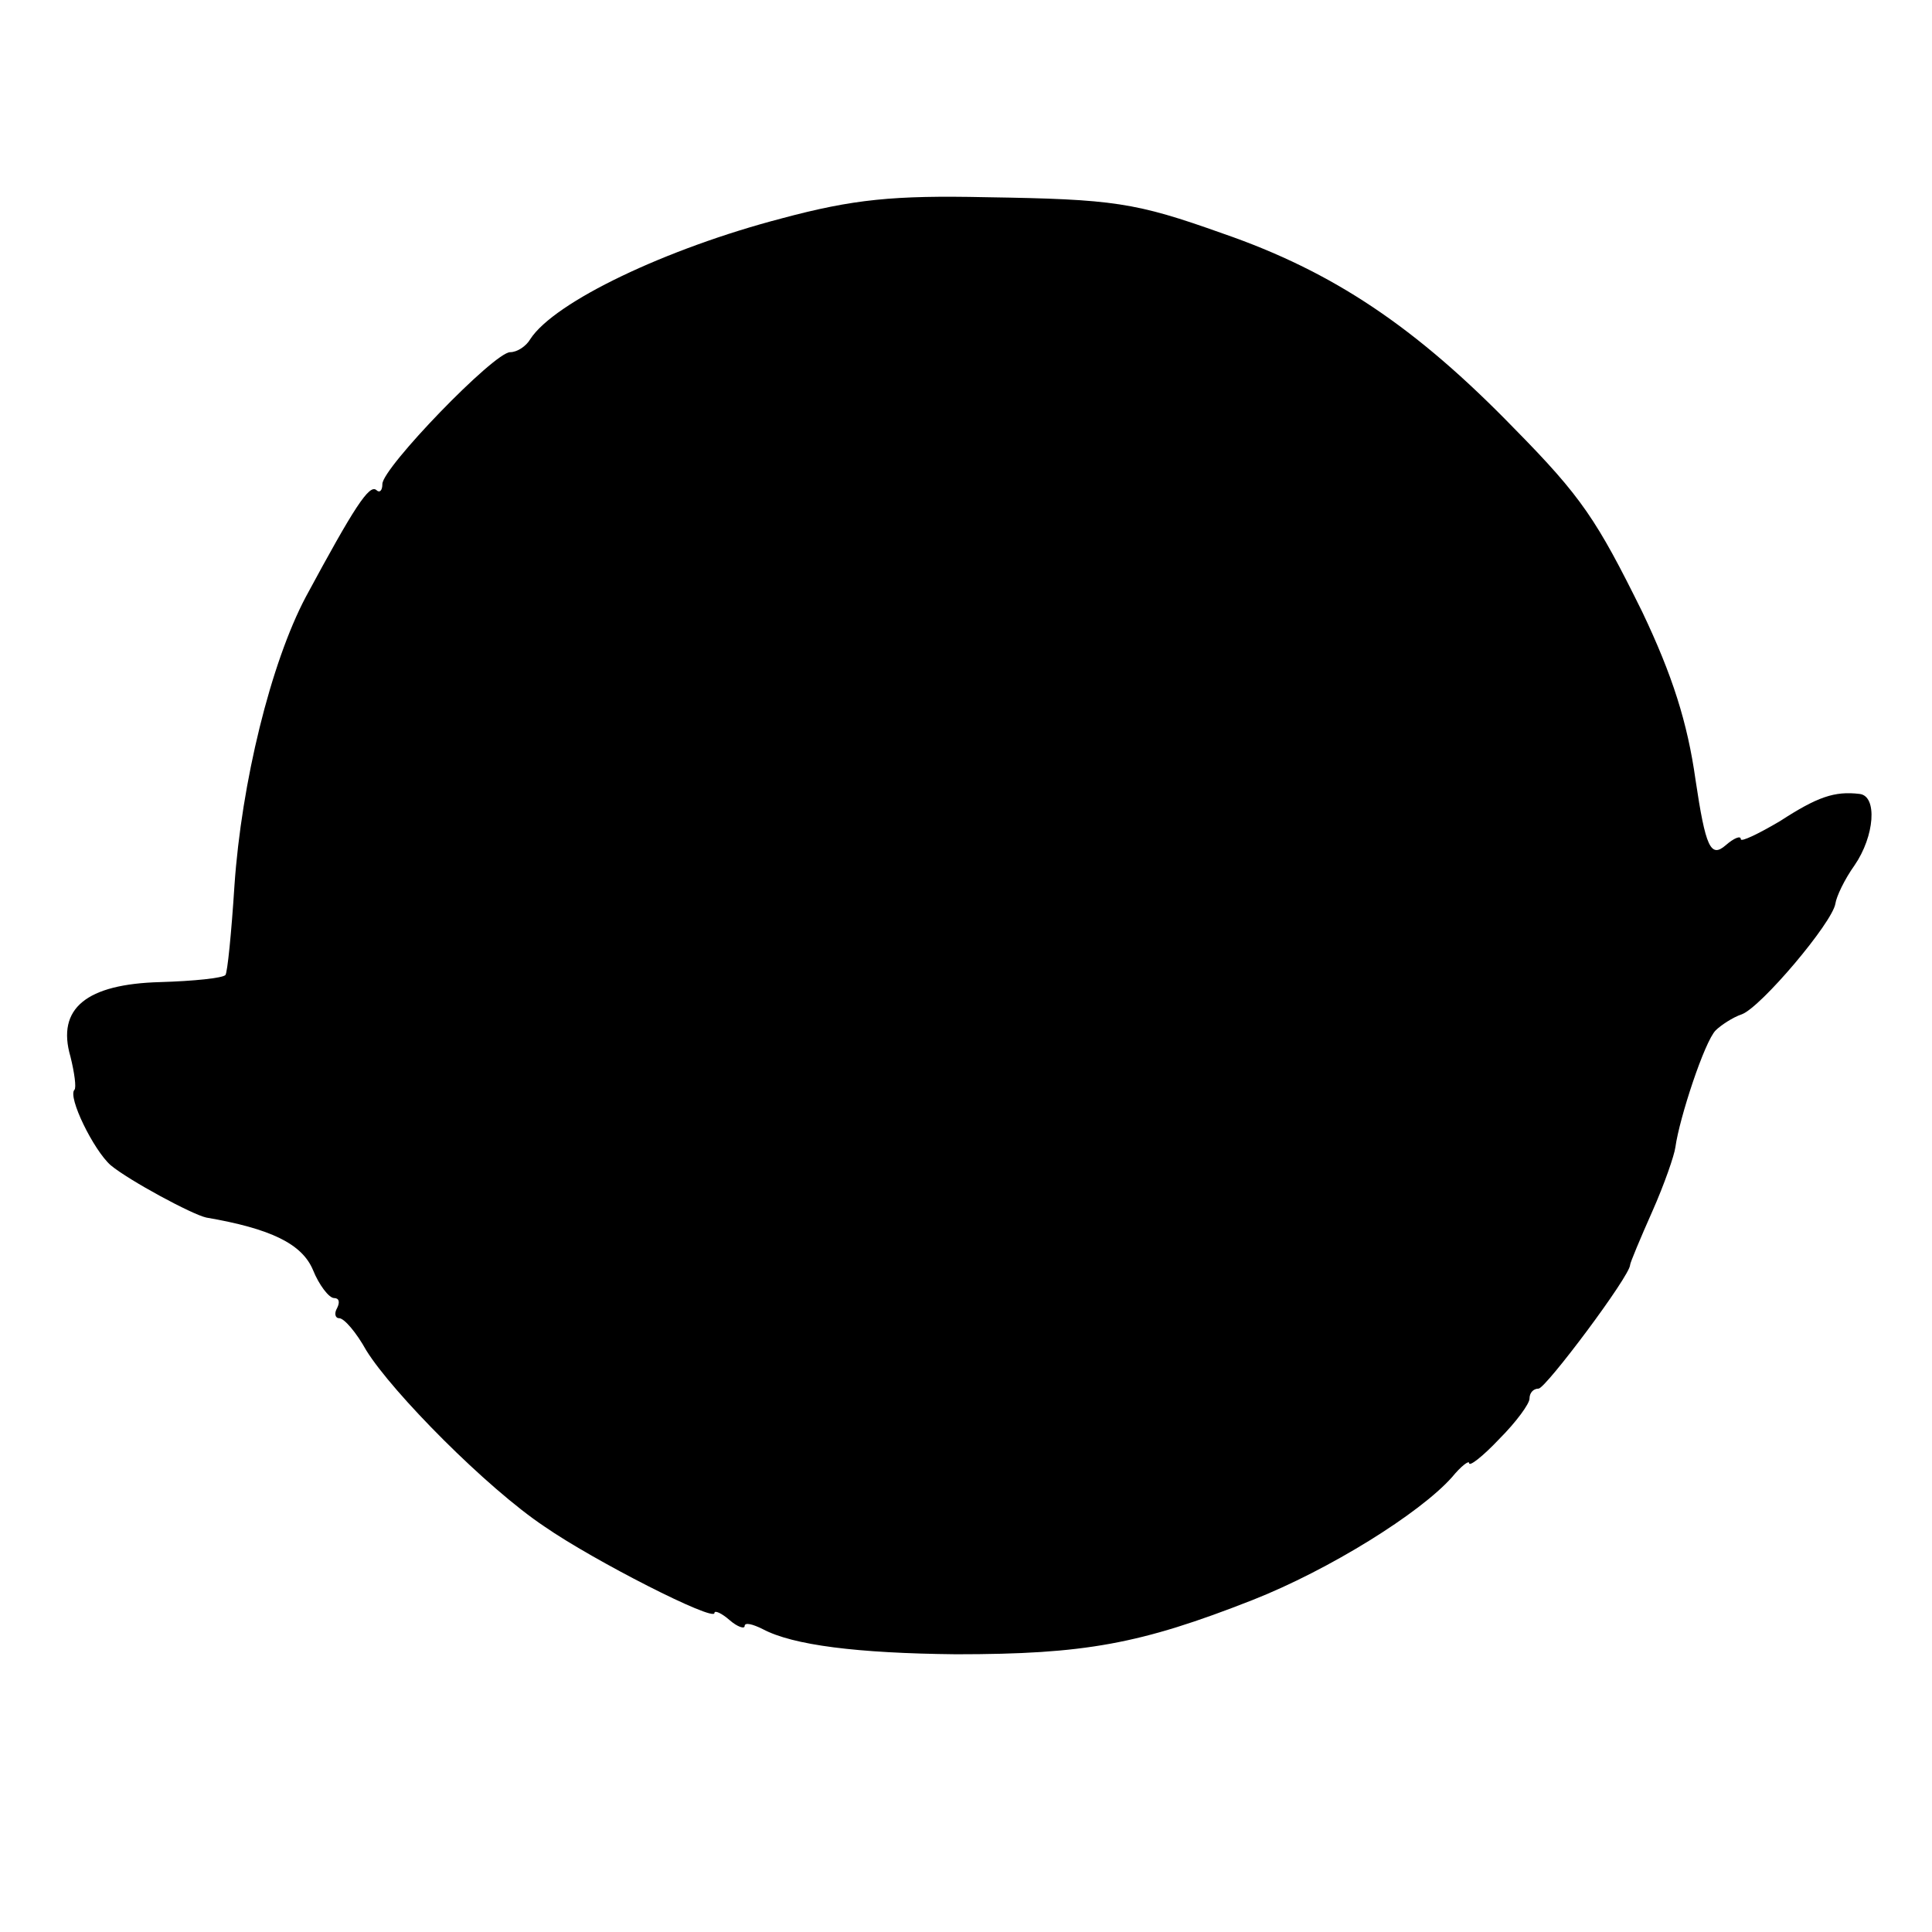 <?xml version="1.0" standalone="no"?>
<!DOCTYPE svg PUBLIC "-//W3C//DTD SVG 20010904//EN"
 "http://www.w3.org/TR/2001/REC-SVG-20010904/DTD/svg10.dtd">
<svg version="1.0" xmlns="http://www.w3.org/2000/svg"
 width="192pt" height="192pt" viewBox="0 0 192 192"
 preserveAspectRatio="xMidYMid meet">
<g transform="translate(0,192) scale(0.1,-0.1)"
fill="#000000" stroke="none">
<path d="M777 1703 c-115 -30 -226 -83 -250 -120 -4 -7 -13 -13 -20 -13 -16 0
-127 -115 -127 -131 0 -7 -3 -9 -6 -6 -7 6 -22 -17 -70 -106 -35 -66 -64 -185
-71 -287 -3 -47 -7 -87 -9 -89 -3 -3 -31 -6 -65 -7 -73 -2 -103 -26 -89 -74 4
-16 6 -31 4 -33 -7 -7 19 -60 36 -75 18 -15 81 -49 95 -52 64 -11 95 -26 106
-52 6 -15 16 -28 21 -28 5 0 6 -4 3 -10 -3 -5 -2 -10 2 -10 5 0 17 -14 27 -32
26 -42 120 -137 177 -175 49 -34 169 -95 169 -86 0 3 7 0 15 -7 8 -7 15 -9 15
-6 0 4 8 2 18 -3 30 -16 94 -24 192 -25 128 0 183 10 295 54 76 30 166 86 198
122 9 11 17 17 17 14 0 -4 14 7 30 24 17 17 30 35 30 40 0 6 4 10 9 10 7 0 91
112 91 123 0 2 10 26 22 53 12 27 22 56 23 64 4 29 29 105 40 116 5 5 17 13
26 16 19 7 90 91 93 110 1 7 9 24 19 38 20 29 23 69 5 71 -25 3 -42 -3 -79
-27 -22 -13 -39 -21 -39 -18 0 4 -7 1 -15 -6 -15 -13 -20 -2 -30 65 -8 57 -23
104 -53 167 -45 91 -60 114 -127 182 -98 101 -180 156 -290 194 -87 31 -108
34 -235 36 -92 2 -132 -2 -203 -21z"/>
</g>
</svg>
